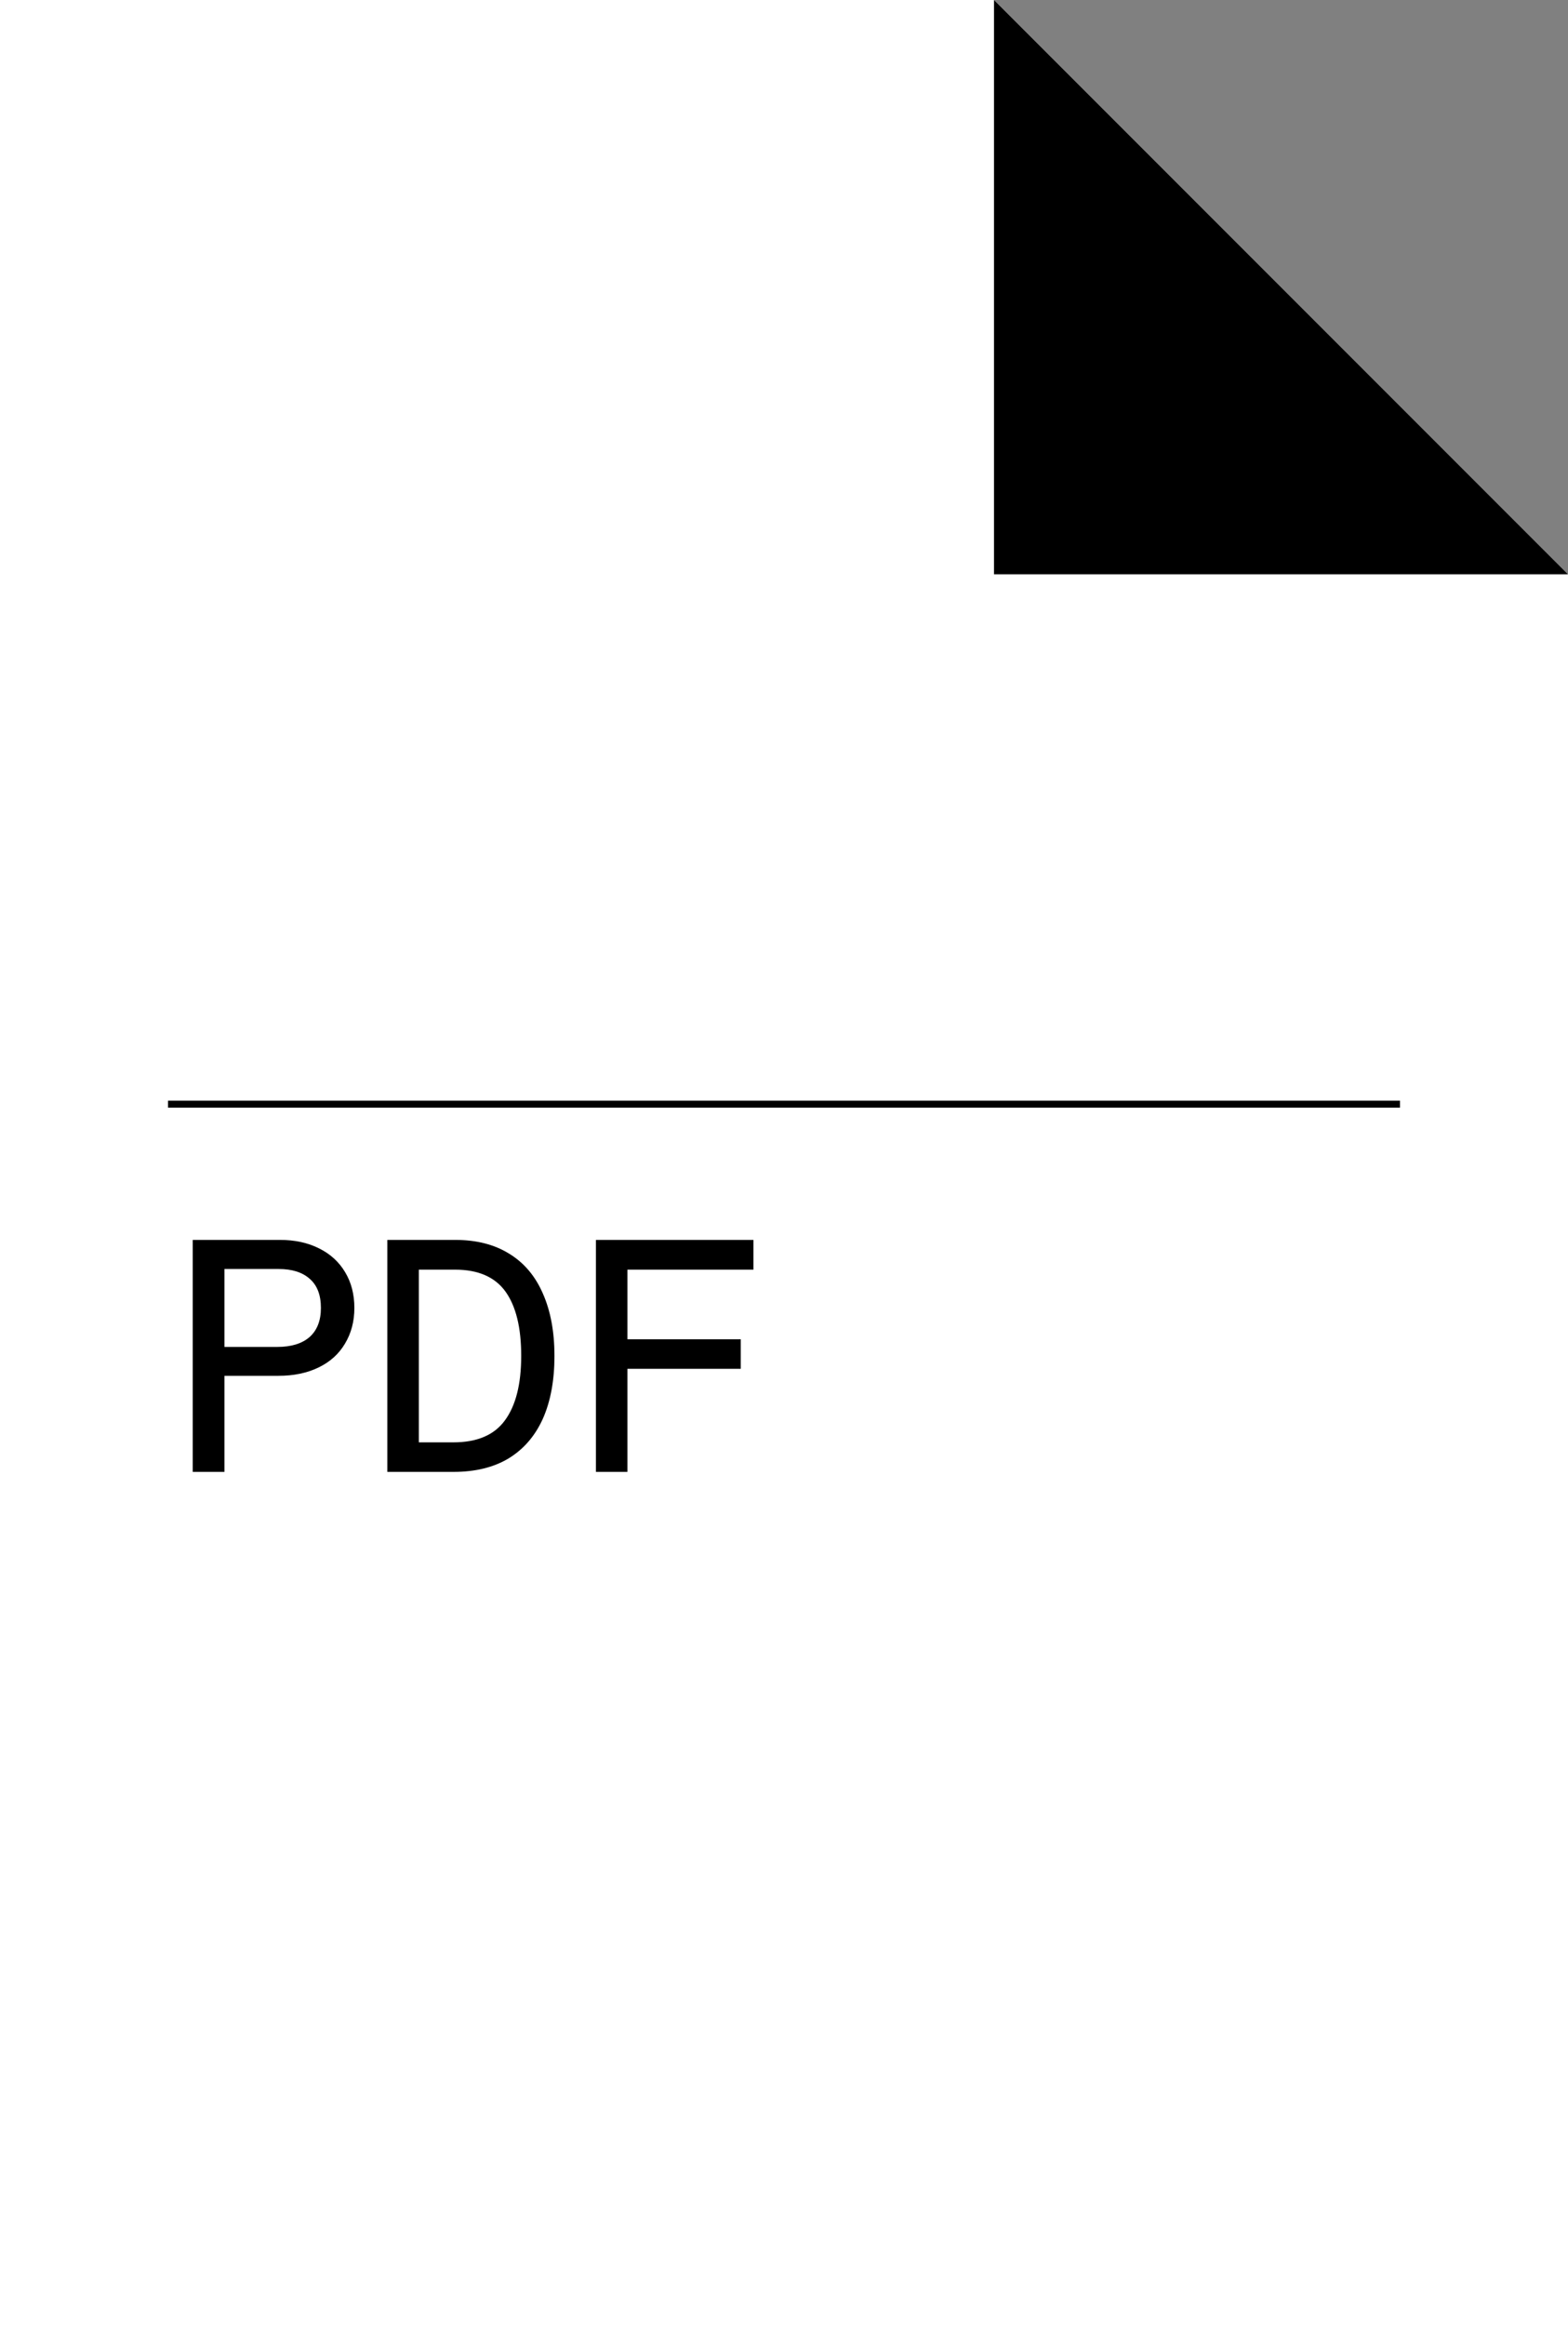 <?xml version="1.0" encoding="UTF-8"?>
<svg xmlns="http://www.w3.org/2000/svg" xmlns:xlink="http://www.w3.org/1999/xlink" width="112" height="166" viewBox="0 0 112 166">
<rect x="0" y="0" width="112" height="166" fill="#808080" stroke="none"/>
<defs>
<g>
<g id="glyph-0-0">
<path d="M 1.766 -16.562 L 8 -16.562 C 9.062 -16.562 9.992 -16.359 10.797 -15.953 C 11.598 -15.555 12.219 -14.988 12.656 -14.25 C 13.094 -13.52 13.312 -12.672 13.312 -11.703 C 13.312 -10.742 13.086 -9.895 12.641 -9.156 C 12.203 -8.414 11.57 -7.848 10.75 -7.453 C 9.926 -7.055 8.973 -6.859 7.891 -6.859 L 3.422 -6.859 L 3.422 -8.922 L 7.812 -8.922 C 8.801 -8.922 9.566 -9.156 10.109 -9.625 C 10.648 -10.102 10.922 -10.797 10.922 -11.703 C 10.922 -12.629 10.656 -13.32 10.125 -13.781 C 9.602 -14.25 8.863 -14.484 7.906 -14.484 L 3.203 -14.484 L 4.031 -15.297 L 4.031 0 L 1.766 0 Z M 1.766 -16.562 "/>
</g>
<g id="glyph-0-1">
<path d="M 1.406 -16.562 L 6.25 -16.562 C 7.77 -16.562 9.055 -16.234 10.109 -15.578 C 11.172 -14.93 11.973 -13.984 12.516 -12.734 C 13.066 -11.492 13.344 -10.008 13.344 -8.281 C 13.344 -6.531 13.066 -5.035 12.516 -3.797 C 11.961 -2.566 11.148 -1.625 10.078 -0.969 C 9.004 -0.32 7.688 0 6.125 0 L 1.406 0 Z M 2.859 -2.109 L 6.125 -2.109 C 7.82 -2.109 9.051 -2.633 9.812 -3.688 C 10.582 -4.738 10.969 -6.27 10.969 -8.281 C 10.969 -10.301 10.594 -11.832 9.844 -12.875 C 9.094 -13.914 7.895 -14.438 6.25 -14.438 L 2.859 -14.438 L 3.656 -15.297 L 3.656 -1.266 Z M 2.859 -2.109 "/>
</g>
<g id="glyph-0-2">
<path d="M 2.047 -16.562 L 13.297 -16.562 L 13.297 -14.438 L 3.469 -14.438 L 4.297 -15.297 L 4.297 -8.625 L 3.469 -9.469 L 12.391 -9.469 L 12.391 -7.359 L 3.469 -7.359 L 4.297 -8.188 L 4.297 0 L 2.047 0 Z M 2.047 -16.562 "/>
</g>
</g>
</defs>
<path fill-rule="nonzero" fill="rgb(100%, 100%, 100%)" fill-opacity="1" d="M 0 0 L 0 166 L 112 166 L 112 41 L 71 0 Z M 0 0 "/>
<path fill="none" stroke-width="0.5" stroke-linecap="butt" stroke-linejoin="miter" stroke="rgb(0%, 0%, 0%)" stroke-opacity="1" stroke-miterlimit="10" d="M 0 0.002 L 88 0.002 " transform="matrix(1, 0, 0, -1, 12, 78.83)"/>
<g fill="rgb(0%, 0%, 0%)" fill-opacity="1">
<use xlink:href="#glyph-0-0" x="12" y="105.08"/>
<use xlink:href="#glyph-0-1" x="26.26" y="105.08"/>
<use xlink:href="#glyph-0-2" x="40.52" y="105.08"/>
</g>
<path fill-rule="nonzero" fill="rgb(0%, 0%, 0%)" fill-opacity="1" d="M 71 0 L 71 41 L 112 41 Z M 71 0 "/>
</svg>
